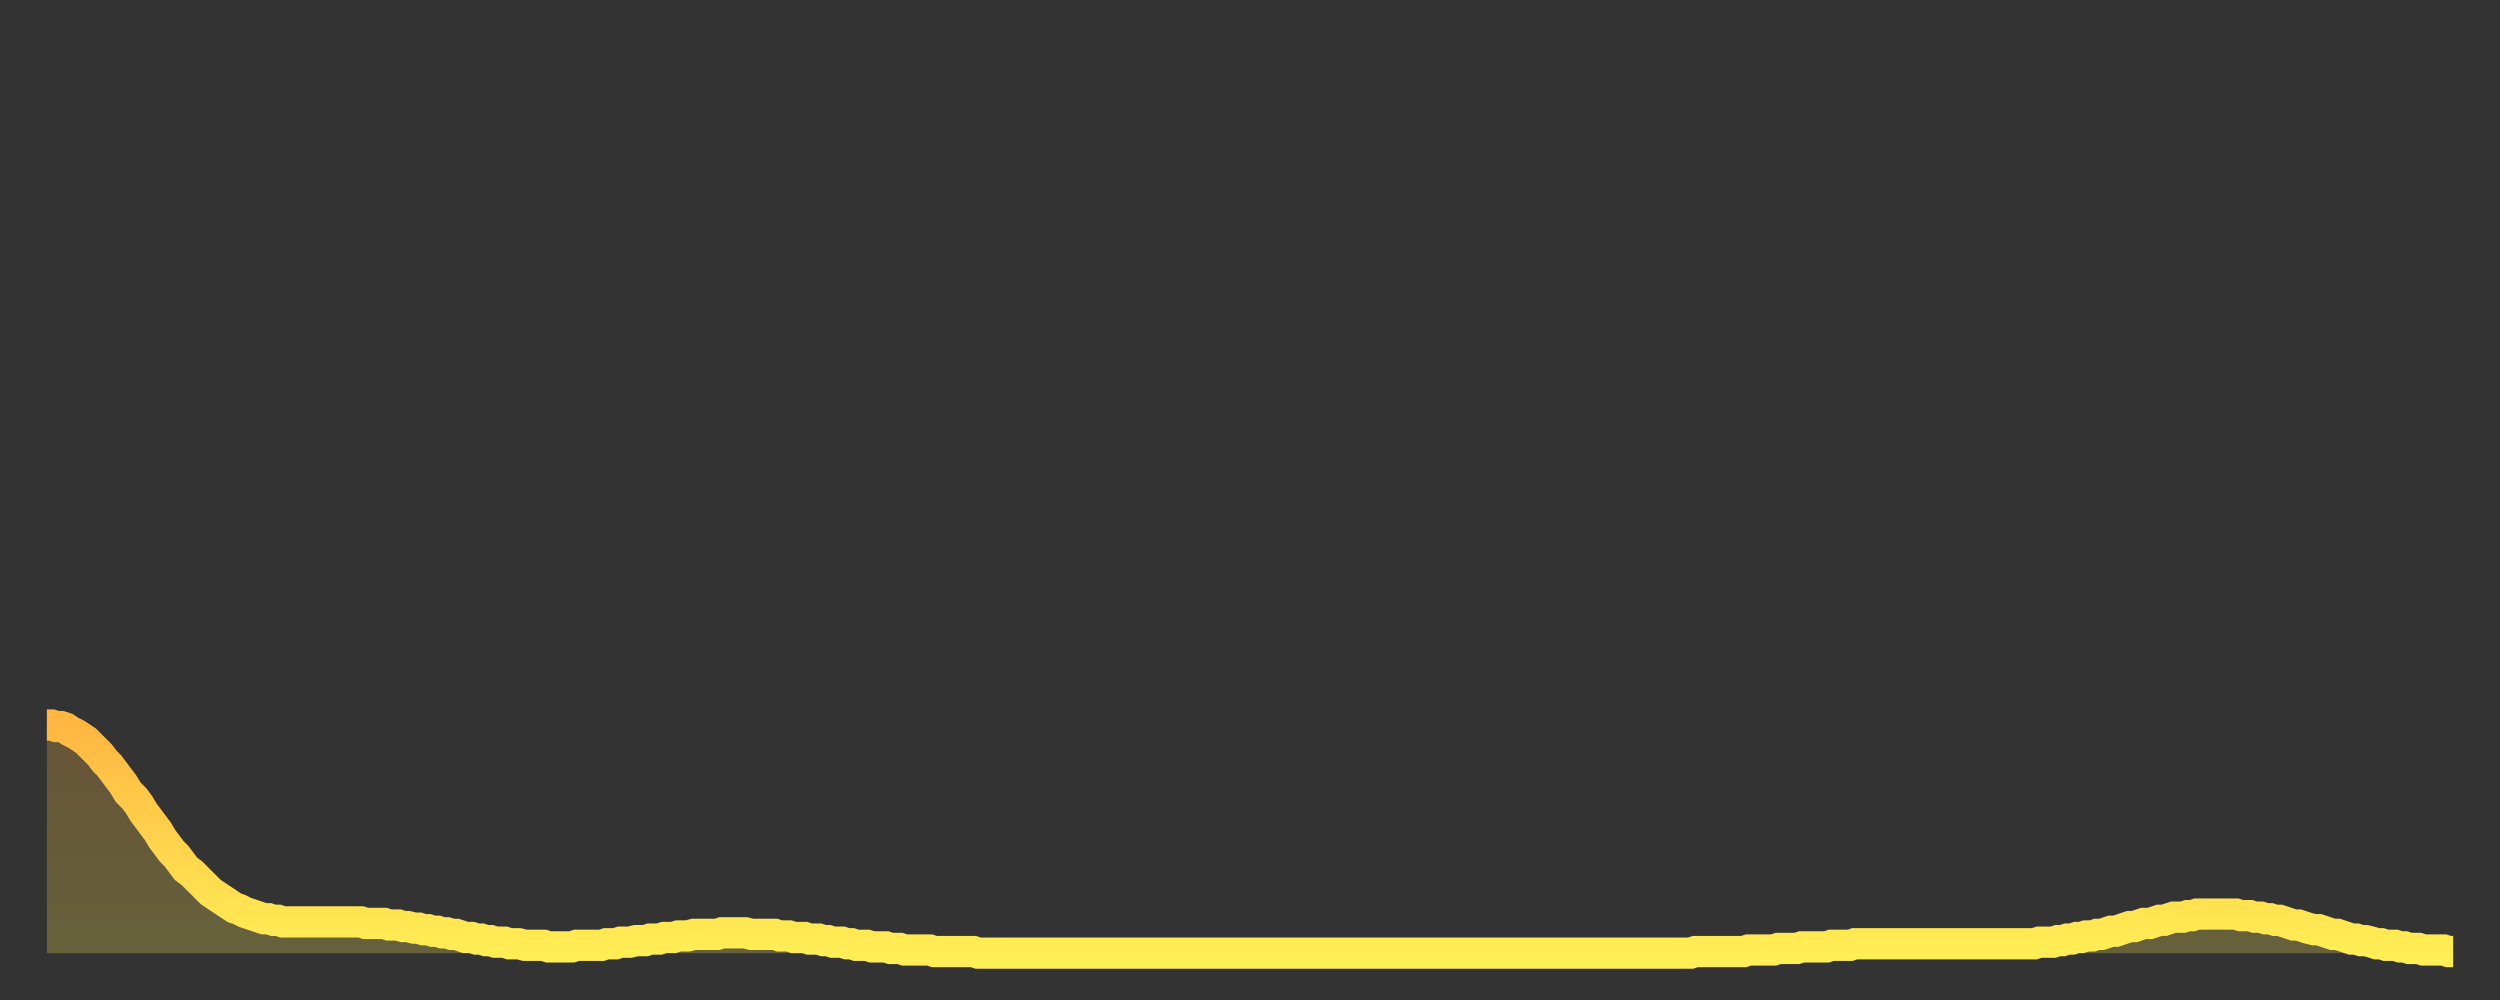 <?xml version="1.0" encoding="utf-8" ?>
<svg baseProfile="full" height="64" version="1.1" width="160" xmlns="http://www.w3.org/2000/svg" xmlns:ev="http://www.w3.org/2001/xml-events" xmlns:xlink="http://www.w3.org/1999/xlink"><rect width="100%" height="100%" fill="#333333" stroke="none"/><defs><linearGradient id="id1093926" x1="0" x2="0" y1="0" y2="1"><stop offset="0%" stop-color="#ffb742" /><stop offset="50%" stop-color="#ffd24c" /><stop offset="100%" stop-color="#ffee55" /></linearGradient></defs><g transform="translate(3,3)"><g><path d="M 0.0 43.4 0.3 43.4 0.6 43.5 0.9 43.5 1.2 43.6 1.5 43.8 1.9 44.0 2.2 44.2 2.5 44.4 2.8 44.7 3.1 45.0 3.4 45.3 3.7 45.7 4.0 46.0 4.3 46.4 4.6 46.8 4.9 47.2 5.2 47.7 5.6 48.1 5.9 48.5 6.2 49.0 6.5 49.4 6.8 49.8 7.1 50.2 7.4 50.7 7.7 51.1 8.0 51.5 8.3 51.8 8.6 52.2 8.9 52.6 9.3 52.9 9.6 53.2 9.9 53.5 10.2 53.8 10.5 54.1 10.8 54.3 11.1 54.5 11.4 54.7 11.7 54.9 12.0 55.1 12.3 55.2 12.7 55.4 13.0 55.5 13.3 55.6 13.6 55.7 13.9 55.8 14.2 55.8 14.5 55.9 14.8 55.9 15.1 56.0 15.4 56.0 15.7 56.0 16.0 56.0 16.4 56.0 16.7 56.0 17.0 56.0 17.3 56.0 17.6 56.0 17.9 56.0 18.2 56.0 18.5 56.0 18.8 56.0 19.1 56.0 19.4 56.0 19.8 56.0 20.1 56.0 20.4 56.1 20.7 56.1 21.0 56.1 21.3 56.1 21.6 56.1 21.9 56.2 22.2 56.2 22.5 56.2 22.8 56.3 23.1 56.3 23.5 56.4 23.8 56.4 24.1 56.5 24.4 56.5 24.7 56.6 25.0 56.6 25.3 56.7 25.6 56.7 25.9 56.8 26.2 56.8 26.5 56.9 26.8 57.0 27.2 57.0 27.5 57.1 27.8 57.1 28.1 57.2 28.4 57.2 28.7 57.3 29.0 57.3 29.3 57.3 29.6 57.4 29.9 57.4 30.2 57.4 30.6 57.5 30.9 57.5 31.2 57.5 31.5 57.5 31.8 57.5 32.1 57.6 32.4 57.6 32.7 57.6 33.0 57.6 33.3 57.6 33.6 57.6 33.9 57.5 34.3 57.5 34.6 57.5 34.9 57.5 35.2 57.5 35.5 57.5 35.8 57.4 36.1 57.4 36.4 57.4 36.7 57.3 37.0 57.3 37.3 57.3 37.7 57.2 38.0 57.2 38.3 57.2 38.6 57.1 38.9 57.1 39.2 57.1 39.5 57.0 39.8 57.0 40.1 57.0 40.4 56.9 40.7 56.9 41.0 56.9 41.4 56.8 41.7 56.8 42.0 56.8 42.3 56.8 42.6 56.8 42.9 56.8 43.2 56.7 43.5 56.7 43.8 56.7 44.1 56.7 44.4 56.7 44.7 56.7 45.1 56.8 45.4 56.8 45.7 56.8 46.0 56.8 46.3 56.8 46.6 56.8 46.9 56.9 47.2 56.9 47.5 56.9 47.8 57.0 48.1 57.0 48.5 57.0 48.8 57.1 49.1 57.1 49.4 57.1 49.7 57.2 50.0 57.2 50.3 57.3 50.6 57.3 50.9 57.3 51.2 57.4 51.5 57.4 51.8 57.5 52.2 57.5 52.5 57.5 52.8 57.6 53.1 57.6 53.4 57.6 53.7 57.6 54.0 57.7 54.3 57.7 54.6 57.7 54.9 57.8 55.2 57.8 55.6 57.8 55.9 57.8 56.2 57.8 56.5 57.8 56.8 57.9 57.1 57.9 57.4 57.9 57.7 57.9 58.0 57.9 58.3 57.9 58.6 57.9 58.9 57.9 59.3 57.9 59.6 58.0 59.9 58.0 60.2 58.0 60.5 58.0 60.8 58.0 61.1 58.0 61.4 58.0 61.7 58.0 62.0 58.0 62.3 58.0 62.6 58.0 63.0 58.0 63.3 58.0 63.6 58.0 63.9 58.0 64.2 58.0 64.5 58.0 64.8 58.0 65.1 58.0 65.4 58.0 65.7 58.0 66.0 58.0 66.4 58.0 66.7 58.0 67.0 58.0 67.3 58.0 67.6 58.0 67.9 58.0 68.2 58.0 68.5 58.0 68.8 58.0 69.1 58.0 69.4 58.0 69.7 58.0 70.1 58.0 70.4 58.0 70.7 58.0 71.0 58.0 71.3 58.0 71.6 58.0 71.9 58.0 72.2 58.0 72.5 58.0 72.8 58.0 73.1 58.0 73.5 58.0 73.8 58.0 74.1 58.0 74.4 58.0 74.7 58.0 75.0 58.0 75.3 58.0 75.6 58.0 75.9 58.0 76.2 58.0 76.5 58.0 76.8 58.0 77.2 58.0 77.5 58.0 77.8 58.0 78.1 58.0 78.4 58.0 78.7 58.0 79.0 58.0 79.3 58.0 79.6 58.0 79.9 58.0 80.2 58.0 80.5 58.0 80.9 58.0 81.2 58.0 81.5 58.0 81.8 58.0 82.1 58.0 82.4 58.0 82.7 58.0 83.0 58.0 83.3 58.0 83.6 58.0 83.9 58.0 84.3 58.0 84.6 58.0 84.9 58.0 85.2 58.0 85.5 58.0 85.8 58.0 86.1 58.0 86.4 58.0 86.7 58.0 87.0 58.0 87.3 58.0 87.6 58.0 88.0 58.0 88.3 58.0 88.6 58.0 88.9 58.0 89.2 58.0 89.5 58.0 89.8 58.0 90.1 58.0 90.4 58.0 90.7 58.0 91.0 58.0 91.4 58.0 91.7 58.0 92.0 58.0 92.3 58.0 92.6 58.0 92.9 58.0 93.2 58.0 93.5 58.0 93.8 58.0 94.1 58.0 94.4 58.0 94.7 58.0 95.1 58.0 95.4 58.0 95.7 58.0 96.0 58.0 96.3 58.0 96.6 58.0 96.9 58.0 97.2 58.0 97.5 58.0 97.8 58.0 98.1 58.0 98.4 58.0 98.8 58.0 99.1 58.0 99.4 58.0 99.7 58.0 100.0 58.0 100.3 58.0 100.6 58.0 100.9 58.0 101.2 58.0 101.5 58.0 101.8 58.0 102.2 58.0 102.5 58.0 102.8 58.0 103.1 58.0 103.4 58.0 103.7 58.0 104.0 58.0 104.3 58.0 104.6 58.0 104.9 58.0 105.2 58.0 105.5 57.9 105.9 57.9 106.2 57.9 106.5 57.9 106.8 57.9 107.1 57.9 107.4 57.9 107.7 57.9 108.0 57.9 108.3 57.9 108.6 57.9 108.9 57.8 109.3 57.8 109.6 57.8 109.9 57.8 110.2 57.8 110.5 57.8 110.8 57.7 111.1 57.7 111.4 57.7 111.7 57.7 112.0 57.7 112.3 57.6 112.6 57.6 113.0 57.6 113.3 57.6 113.6 57.6 113.9 57.6 114.2 57.5 114.5 57.5 114.8 57.5 115.1 57.5 115.4 57.5 115.7 57.4 116.0 57.4 116.3 57.4 116.7 57.4 117.0 57.4 117.3 57.4 117.6 57.4 117.9 57.4 118.2 57.4 118.5 57.4 118.8 57.4 119.1 57.4 119.4 57.4 119.7 57.4 120.1 57.4 120.4 57.4 120.7 57.4 121.0 57.4 121.3 57.4 121.6 57.4 121.9 57.4 122.2 57.4 122.5 57.4 122.8 57.4 123.1 57.4 123.4 57.4 123.8 57.4 124.1 57.4 124.4 57.4 124.7 57.4 125.0 57.4 125.3 57.4 125.6 57.4 125.9 57.4 126.2 57.4 126.5 57.4 126.8 57.4 127.2 57.4 127.5 57.3 127.8 57.3 128.1 57.3 128.4 57.3 128.7 57.2 129.0 57.2 129.3 57.1 129.6 57.1 129.9 57.0 130.2 57.0 130.5 56.9 130.9 56.9 131.2 56.8 131.5 56.8 131.8 56.7 132.1 56.6 132.4 56.6 132.7 56.5 133.0 56.4 133.3 56.3 133.6 56.3 133.9 56.2 134.2 56.1 134.6 56.1 134.9 56.0 135.2 55.9 135.5 55.9 135.8 55.8 136.1 55.7 136.4 55.7 136.7 55.7 137.0 55.6 137.3 55.6 137.6 55.5 138.0 55.5 138.3 55.5 138.6 55.5 138.9 55.5 139.2 55.5 139.5 55.5 139.8 55.5 140.1 55.5 140.4 55.6 140.7 55.6 141.0 55.6 141.3 55.7 141.7 55.7 142.0 55.8 142.3 55.8 142.6 55.9 142.9 55.9 143.2 56.0 143.5 56.1 143.8 56.2 144.1 56.2 144.4 56.3 144.7 56.4 145.1 56.5 145.4 56.5 145.7 56.6 146.0 56.7 146.3 56.8 146.6 56.8 146.9 56.9 147.2 57.0 147.5 57.1 147.8 57.1 148.1 57.2 148.4 57.2 148.8 57.3 149.1 57.4 149.4 57.4 149.7 57.5 150.0 57.5 150.3 57.5 150.6 57.6 150.9 57.6 151.2 57.7 151.5 57.7 151.8 57.7 152.1 57.8 152.5 57.8 152.8 57.8 153.1 57.8 153.4 57.8 153.7 57.9 154.0 57.9" fill="none" id="graph-curve" opacity="1" stroke="url(#id1093926)" stroke-width="2" /><path d="M 0 58 L 0.0 43.4 0.3 43.4 0.6 43.5 0.9 43.5 1.2 43.6 1.5 43.8 1.9 44.0 2.2 44.2 2.5 44.4 2.8 44.7 3.1 45.0 3.4 45.3 3.7 45.7 4.0 46.0 4.3 46.4 4.6 46.8 4.9 47.2 5.2 47.7 5.6 48.1 5.9 48.5 6.2 49.0 6.5 49.4 6.8 49.8 7.1 50.2 7.4 50.7 7.7 51.1 8.0 51.5 8.3 51.8 8.6 52.2 8.9 52.6 9.3 52.9 9.6 53.2 9.9 53.5 10.2 53.8 10.5 54.1 10.8 54.3 11.1 54.5 11.4 54.7 11.7 54.9 12.0 55.1 12.3 55.2 12.7 55.4 13.0 55.5 13.3 55.6 13.6 55.7 13.9 55.8 14.2 55.8 14.5 55.9 14.8 55.9 15.1 56.0 15.4 56.0 15.7 56.0 16.0 56.0 16.4 56.0 16.7 56.0 17.0 56.0 17.3 56.0 17.6 56.0 17.9 56.0 18.2 56.0 18.5 56.0 18.8 56.0 19.1 56.0 19.4 56.0 19.8 56.0 20.1 56.0 20.4 56.1 20.7 56.1 21.0 56.1 21.3 56.1 21.6 56.1 21.9 56.2 22.2 56.2 22.5 56.2 22.8 56.3 23.1 56.3 23.5 56.4 23.8 56.4 24.1 56.5 24.4 56.5 24.7 56.6 25.0 56.6 25.3 56.7 25.6 56.7 25.9 56.8 26.2 56.8 26.5 56.9 26.8 57.0 27.2 57.0 27.5 57.1 27.8 57.1 28.1 57.2 28.4 57.2 28.7 57.3 29.0 57.3 29.3 57.3 29.6 57.4 29.9 57.4 30.2 57.4 30.6 57.5 30.9 57.5 31.2 57.5 31.5 57.5 31.8 57.5 32.1 57.6 32.4 57.6 32.7 57.6 33.0 57.6 33.3 57.6 33.6 57.6 33.9 57.5 34.3 57.5 34.6 57.5 34.9 57.5 35.2 57.5 35.5 57.5 35.8 57.4 36.1 57.4 36.4 57.4 36.7 57.3 37.0 57.3 37.3 57.3 37.7 57.2 38.0 57.2 38.3 57.2 38.6 57.1 38.9 57.1 39.2 57.1 39.5 57.0 39.8 57.0 40.1 57.0 40.4 56.9 40.7 56.9 41.0 56.9 41.4 56.8 41.7 56.8 42.0 56.8 42.3 56.8 42.6 56.8 42.9 56.8 43.2 56.7 43.5 56.7 43.8 56.7 44.1 56.7 44.4 56.7 44.7 56.7 45.1 56.8 45.4 56.8 45.7 56.8 46.0 56.8 46.3 56.8 46.6 56.8 46.9 56.9 47.2 56.9 47.5 56.9 47.8 57.0 48.1 57.0 48.5 57.0 48.8 57.1 49.1 57.1 49.4 57.1 49.7 57.2 50.0 57.2 50.3 57.3 50.6 57.3 50.9 57.3 51.2 57.4 51.5 57.4 51.8 57.5 52.2 57.5 52.5 57.5 52.8 57.6 53.1 57.6 53.4 57.6 53.7 57.6 54.0 57.7 54.3 57.7 54.6 57.7 54.9 57.8 55.2 57.8 55.6 57.8 55.9 57.8 56.2 57.8 56.5 57.8 56.8 57.9 57.1 57.9 57.4 57.9 57.7 57.9 58.0 57.9 58.3 57.9 58.6 57.9 58.9 57.9 59.3 57.9 59.6 58.0 59.9 58.0 60.2 58.0 60.5 58.0 60.8 58.0 61.1 58.0 61.4 58.0 61.7 58.0 62.0 58.0 62.3 58.0 62.6 58.0 63.0 58.0 63.3 58.0 63.6 58.0 63.9 58.0 64.2 58.0 64.5 58.0 64.8 58.0 65.1 58.0 65.4 58.0 65.7 58.0 66.0 58.0 66.4 58.0 66.7 58.0 67.0 58.0 67.3 58.0 67.6 58.0 67.9 58.0 68.2 58.0 68.5 58.0 68.8 58.0 69.1 58.0 69.4 58.0 69.7 58.0 70.1 58.0 70.4 58.0 70.7 58.0 71.0 58.0 71.3 58.0 71.6 58.0 71.9 58.0 72.2 58.0 72.5 58.0 72.8 58.0 73.1 58.0 73.5 58.0 73.8 58.0 74.1 58.0 74.4 58.0 74.7 58.0 75.0 58.0 75.3 58.0 75.6 58.0 75.9 58.0 76.2 58.0 76.5 58.0 76.8 58.0 77.2 58.0 77.5 58.0 77.8 58.0 78.1 58.0 78.4 58.0 78.7 58.0 79.0 58.0 79.3 58.0 79.6 58.0 79.9 58.0 80.2 58.0 80.5 58.0 80.9 58.0 81.2 58.0 81.5 58.0 81.8 58.0 82.1 58.0 82.4 58.0 82.7 58.0 83.0 58.0 83.3 58.0 83.6 58.0 83.9 58.0 84.3 58.0 84.6 58.0 84.9 58.0 85.2 58.0 85.5 58.0 85.8 58.0 86.1 58.0 86.4 58.0 86.7 58.0 87.0 58.0 87.3 58.0 87.6 58.0 88.0 58.0 88.3 58.0 88.6 58.0 88.9 58.0 89.2 58.0 89.5 58.0 89.8 58.0 90.1 58.0 90.4 58.0 90.7 58.0 91.0 58.0 91.4 58.0 91.7 58.0 92.0 58.0 92.3 58.0 92.6 58.0 92.9 58.0 93.2 58.0 93.5 58.0 93.8 58.0 94.1 58.0 94.4 58.0 94.7 58.0 95.1 58.0 95.4 58.0 95.7 58.0 96.0 58.0 96.3 58.0 96.6 58.0 96.9 58.0 97.2 58.0 97.5 58.0 97.8 58.0 98.1 58.0 98.4 58.0 98.8 58.0 99.1 58.0 99.4 58.0 99.7 58.0 100.0 58.0 100.3 58.0 100.6 58.0 100.9 58.0 101.2 58.0 101.5 58.0 101.8 58.0 102.2 58.0 102.5 58.0 102.8 58.0 103.1 58.0 103.4 58.0 103.7 58.0 104.0 58.0 104.3 58.0 104.6 58.0 104.9 58.0 105.2 58.0 105.5 57.9 105.9 57.9 106.2 57.9 106.5 57.9 106.8 57.9 107.1 57.9 107.4 57.9 107.7 57.9 108.0 57.9 108.3 57.9 108.6 57.9 108.9 57.8 109.3 57.8 109.6 57.8 109.9 57.8 110.2 57.8 110.5 57.8 110.8 57.7 111.1 57.7 111.4 57.7 111.7 57.7 112.0 57.7 112.3 57.6 112.6 57.6 113.0 57.6 113.3 57.6 113.6 57.6 113.9 57.6 114.2 57.5 114.5 57.5 114.8 57.5 115.1 57.5 115.4 57.5 115.7 57.4 116.0 57.4 116.3 57.4 116.7 57.4 117.0 57.4 117.3 57.4 117.6 57.4 117.9 57.4 118.2 57.4 118.5 57.4 118.8 57.4 119.1 57.4 119.4 57.4 119.7 57.4 120.1 57.4 120.4 57.4 120.7 57.4 121.0 57.4 121.3 57.4 121.6 57.4 121.9 57.4 122.2 57.4 122.5 57.4 122.8 57.4 123.1 57.4 123.4 57.4 123.8 57.4 124.1 57.4 124.4 57.4 124.7 57.4 125.0 57.4 125.3 57.4 125.6 57.4 125.9 57.4 126.2 57.4 126.5 57.4 126.8 57.4 127.2 57.4 127.5 57.3 127.8 57.3 128.1 57.3 128.4 57.3 128.7 57.2 129.0 57.2 129.3 57.1 129.6 57.1 129.9 57.0 130.2 57.0 130.5 56.9 130.9 56.9 131.2 56.8 131.5 56.8 131.8 56.7 132.1 56.6 132.4 56.6 132.7 56.5 133.0 56.4 133.3 56.3 133.6 56.3 133.9 56.2 134.2 56.1 134.6 56.1 134.9 56.0 135.2 55.9 135.5 55.9 135.8 55.8 136.1 55.7 136.4 55.7 136.7 55.7 137.0 55.6 137.3 55.6 137.6 55.5 138.0 55.5 138.3 55.5 138.6 55.5 138.9 55.5 139.2 55.5 139.5 55.5 139.8 55.5 140.1 55.5 140.4 55.6 140.7 55.6 141.0 55.6 141.3 55.7 141.7 55.7 142.0 55.8 142.3 55.8 142.6 55.9 142.9 55.9 143.2 56.0 143.5 56.1 143.8 56.2 144.1 56.2 144.4 56.3 144.7 56.4 145.1 56.5 145.4 56.5 145.7 56.6 146.0 56.7 146.3 56.8 146.6 56.8 146.9 56.9 147.2 57.0 147.5 57.1 147.8 57.1 148.1 57.2 148.4 57.2 148.8 57.3 149.1 57.4 149.4 57.4 149.7 57.5 150.0 57.5 150.3 57.5 150.6 57.6 150.9 57.6 151.2 57.7 151.5 57.7 151.8 57.7 152.1 57.8 152.5 57.8 152.8 57.8 153.1 57.8 153.4 57.8 153.7 57.9 154.0 57.9 154 58" fill="url(#id1093926)" fill-opacity=".25" id="graph-shadow" /></g></g></svg>